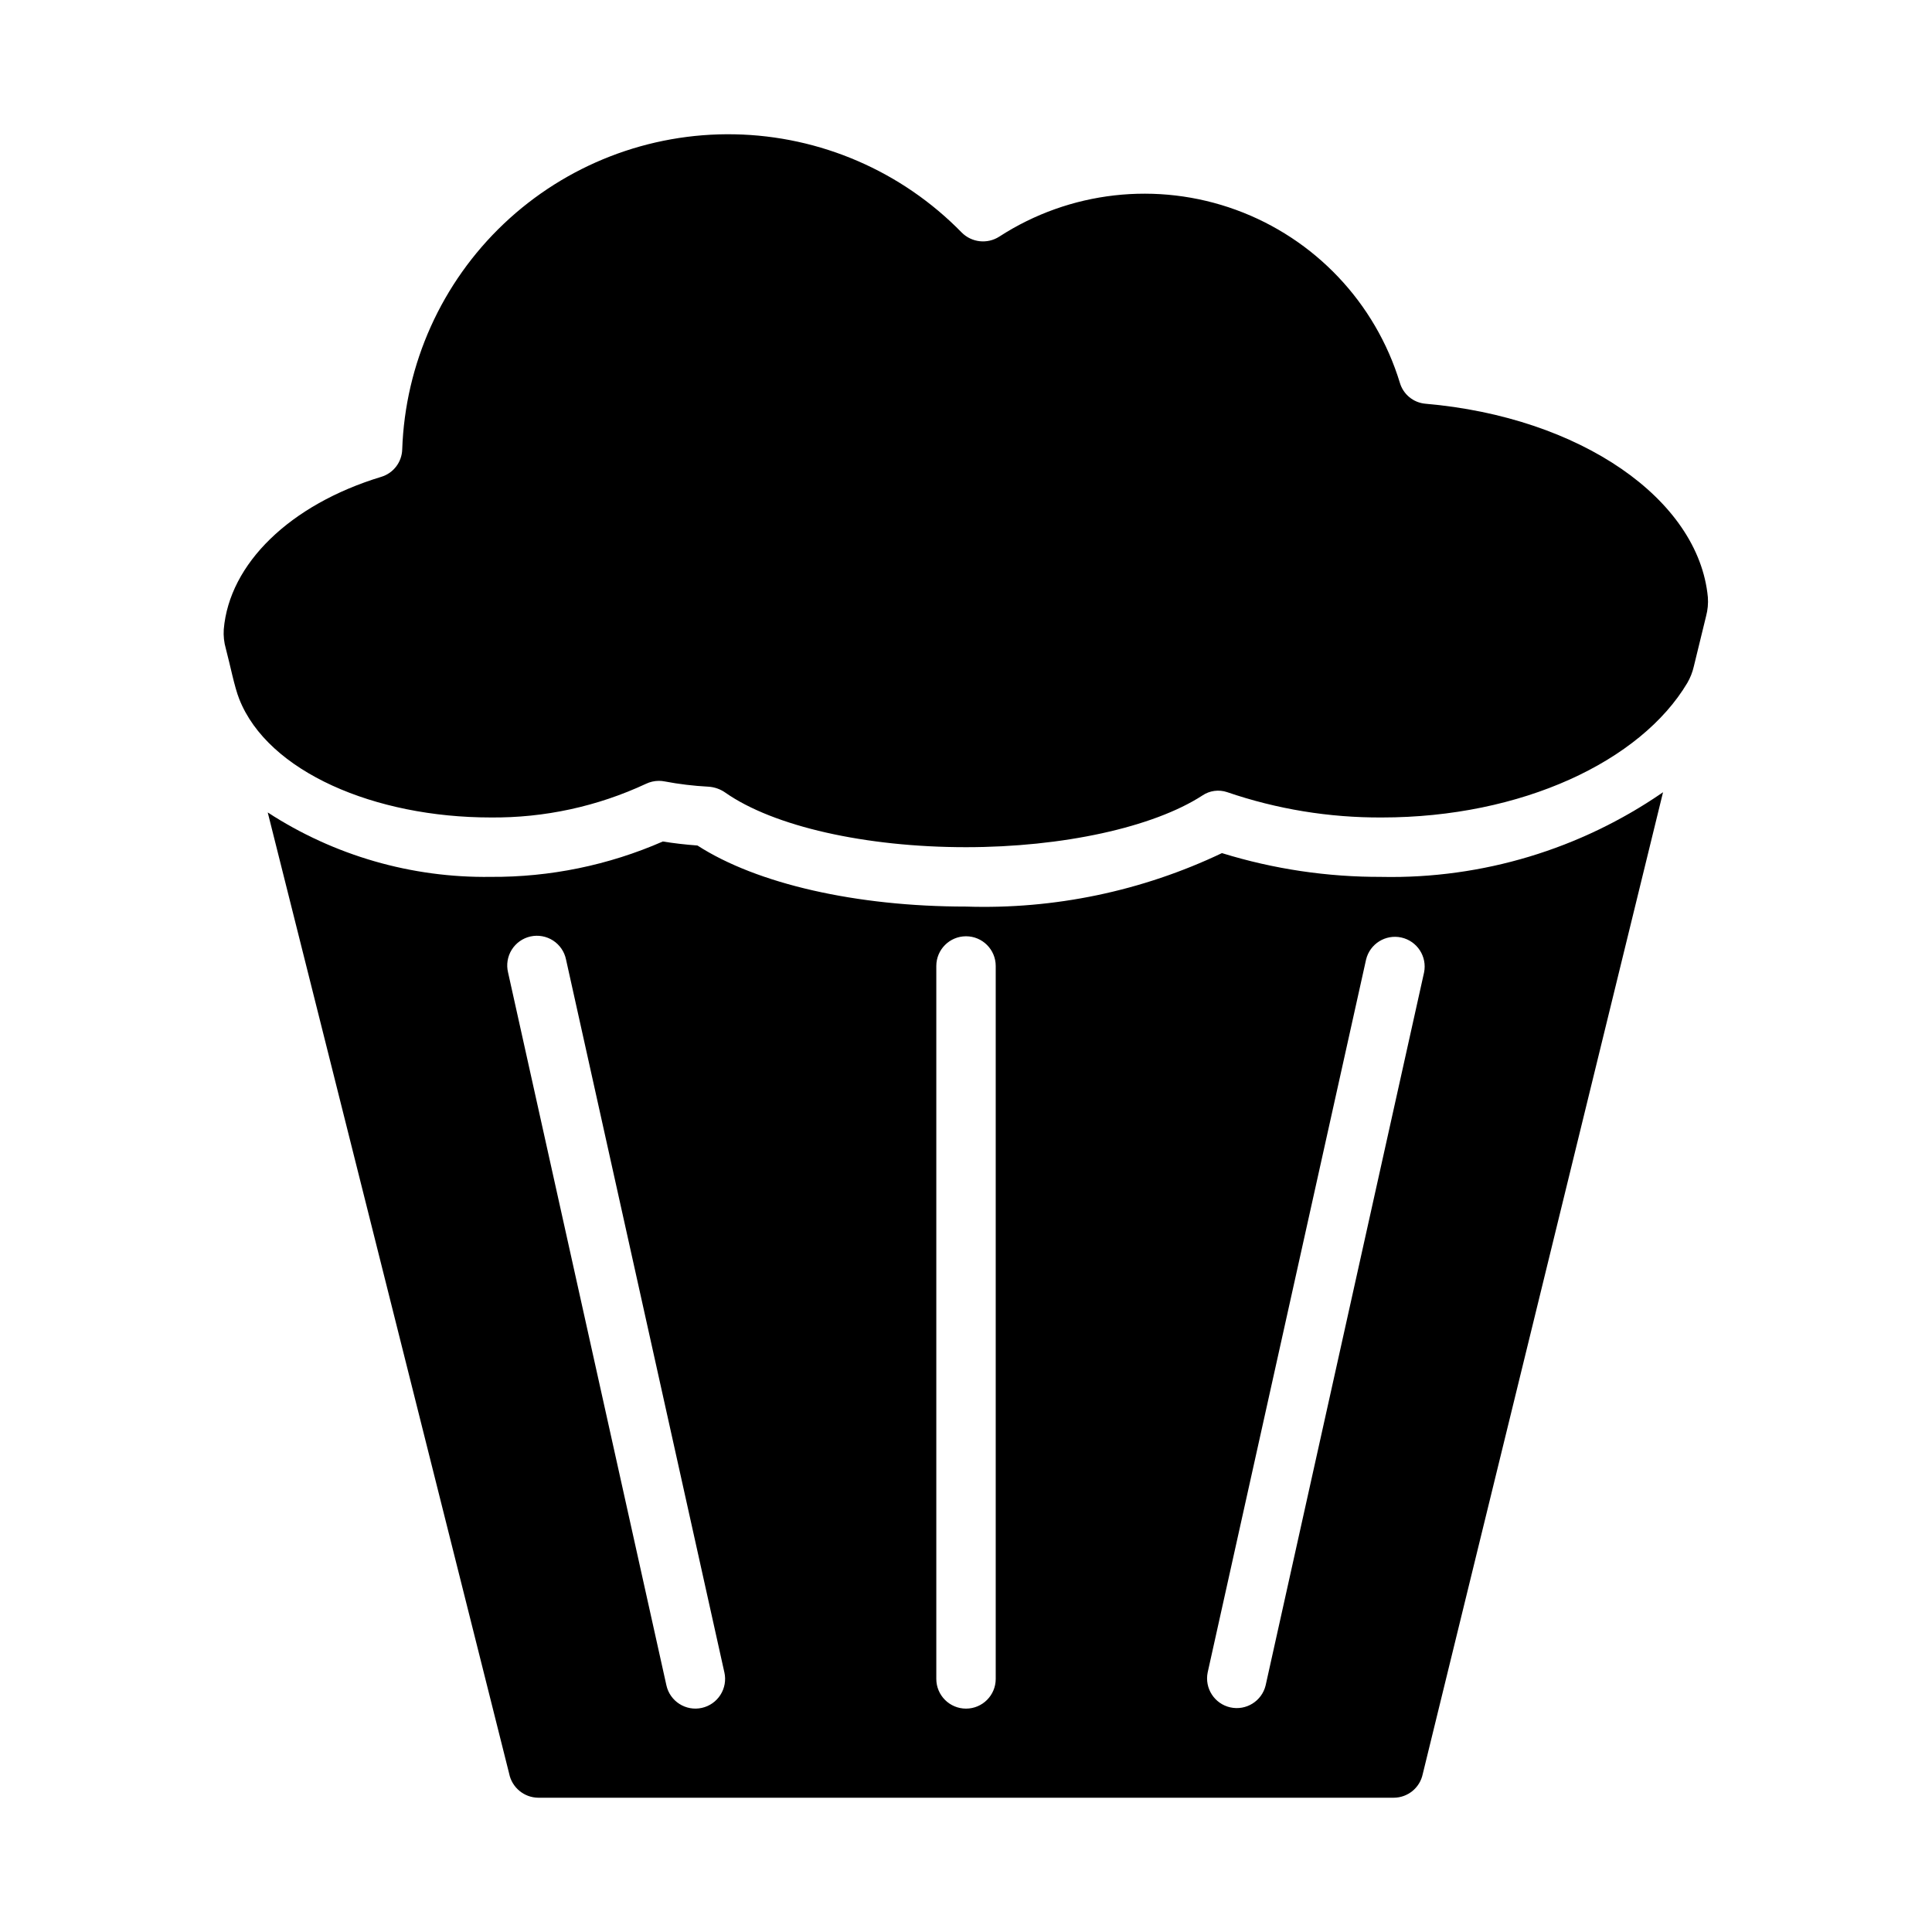 <?xml version="1.0" encoding="UTF-8"?>
<!-- Uploaded to: SVG Repo, www.svgrepo.com, Generator: SVG Repo Mixer Tools -->
<svg fill="#000000" width="800px" height="800px" version="1.1" viewBox="144 144 512 512" xmlns="http://www.w3.org/2000/svg">
 <g>
  <path d="m510.21 376.38c-14.367 0.07-28.66-2.055-42.383-6.297-21.152 10.074-44.41 14.934-67.824 14.168-29.086 0-55.426-6.023-71.172-16.184-3.281-0.242-6.297-0.598-9.172-1.062-14.379 6.289-29.918 9.48-45.609 9.375-20.957 0.301-41.531-5.641-59.098-17.074l63.977 254.71c0.73 3.691 3.953 6.363 7.715 6.398h226.71c3.707-0.012 6.906-2.606 7.676-6.234l63.691-260.23c-21.871 15.109-47.938 22.957-74.516 22.438zm-180.22 220.23c-4.238 0.938-8.438-1.734-9.383-5.973l-41.965-188.93c-0.496-2.055-0.148-4.223 0.969-6.016 1.121-1.793 2.91-3.059 4.973-3.519 2.062-0.457 4.223-0.066 5.996 1.082 1.77 1.152 3.008 2.965 3.426 5.035l41.965 188.93h0.004c0.453 2.039 0.074 4.176-1.047 5.934-1.121 1.762-2.898 3.008-4.938 3.457zm77.887-7.684c0 4.348-3.523 7.875-7.871 7.875s-7.875-3.527-7.875-7.875v-188.93c0-4.348 3.527-7.875 7.875-7.875s7.871 3.527 7.871 7.875zm71.531 1.707v0.004c-1.008 4.172-5.172 6.766-9.359 5.836-4.188-0.934-6.859-5.047-6.004-9.254l41.98-188.93c1.008-4.172 5.172-6.766 9.359-5.836 4.191 0.934 6.859 5.047 6.008 9.254z"/>
  <path d="m596.6 302.26c-2.457-25.977-33.801-47.727-74.863-51.27-3.184-0.281-5.867-2.488-6.762-5.559-6.481-21.242-22.566-38.211-43.434-45.82-20.867-7.609-44.098-4.977-62.734 7.106-3.156 2.019-7.293 1.566-9.938-1.086-15.867-16.246-37.488-25.598-60.195-26.035-22.703-0.438-44.672 8.074-61.152 23.699-16.48 15.625-26.152 37.105-26.93 59.805-0.094 3.371-2.34 6.305-5.57 7.273-24.215 7.359-40.258 23.043-41.723 40.422-0.113 1.711 0.07 3.43 0.543 5.078 1.188 4.473 2.281 10.18 3.559 13.383 7.606 19.301 35.941 31.383 66.645 31.383 14.207 0.133 28.262-2.914 41.137-8.918 1.066-0.512 2.234-0.781 3.418-0.785 0.512-0.004 1.023 0.047 1.527 0.148 3.832 0.727 7.707 1.191 11.602 1.395 1.613 0.102 3.168 0.645 4.488 1.574 12.77 8.949 37.164 14.461 63.781 14.461 25.551 0 49.594-5.25 62.629-13.688v-0.004c1.93-1.309 4.356-1.641 6.566-0.898 13.195 4.519 27.062 6.789 41.012 6.715 37 0 68.598-14.863 80.965-35.684 0.777-1.344 1.352-2.797 1.699-4.312l3.266-13.383c0.43-1.629 0.59-3.316 0.465-5z"/>
 </g>
</svg>